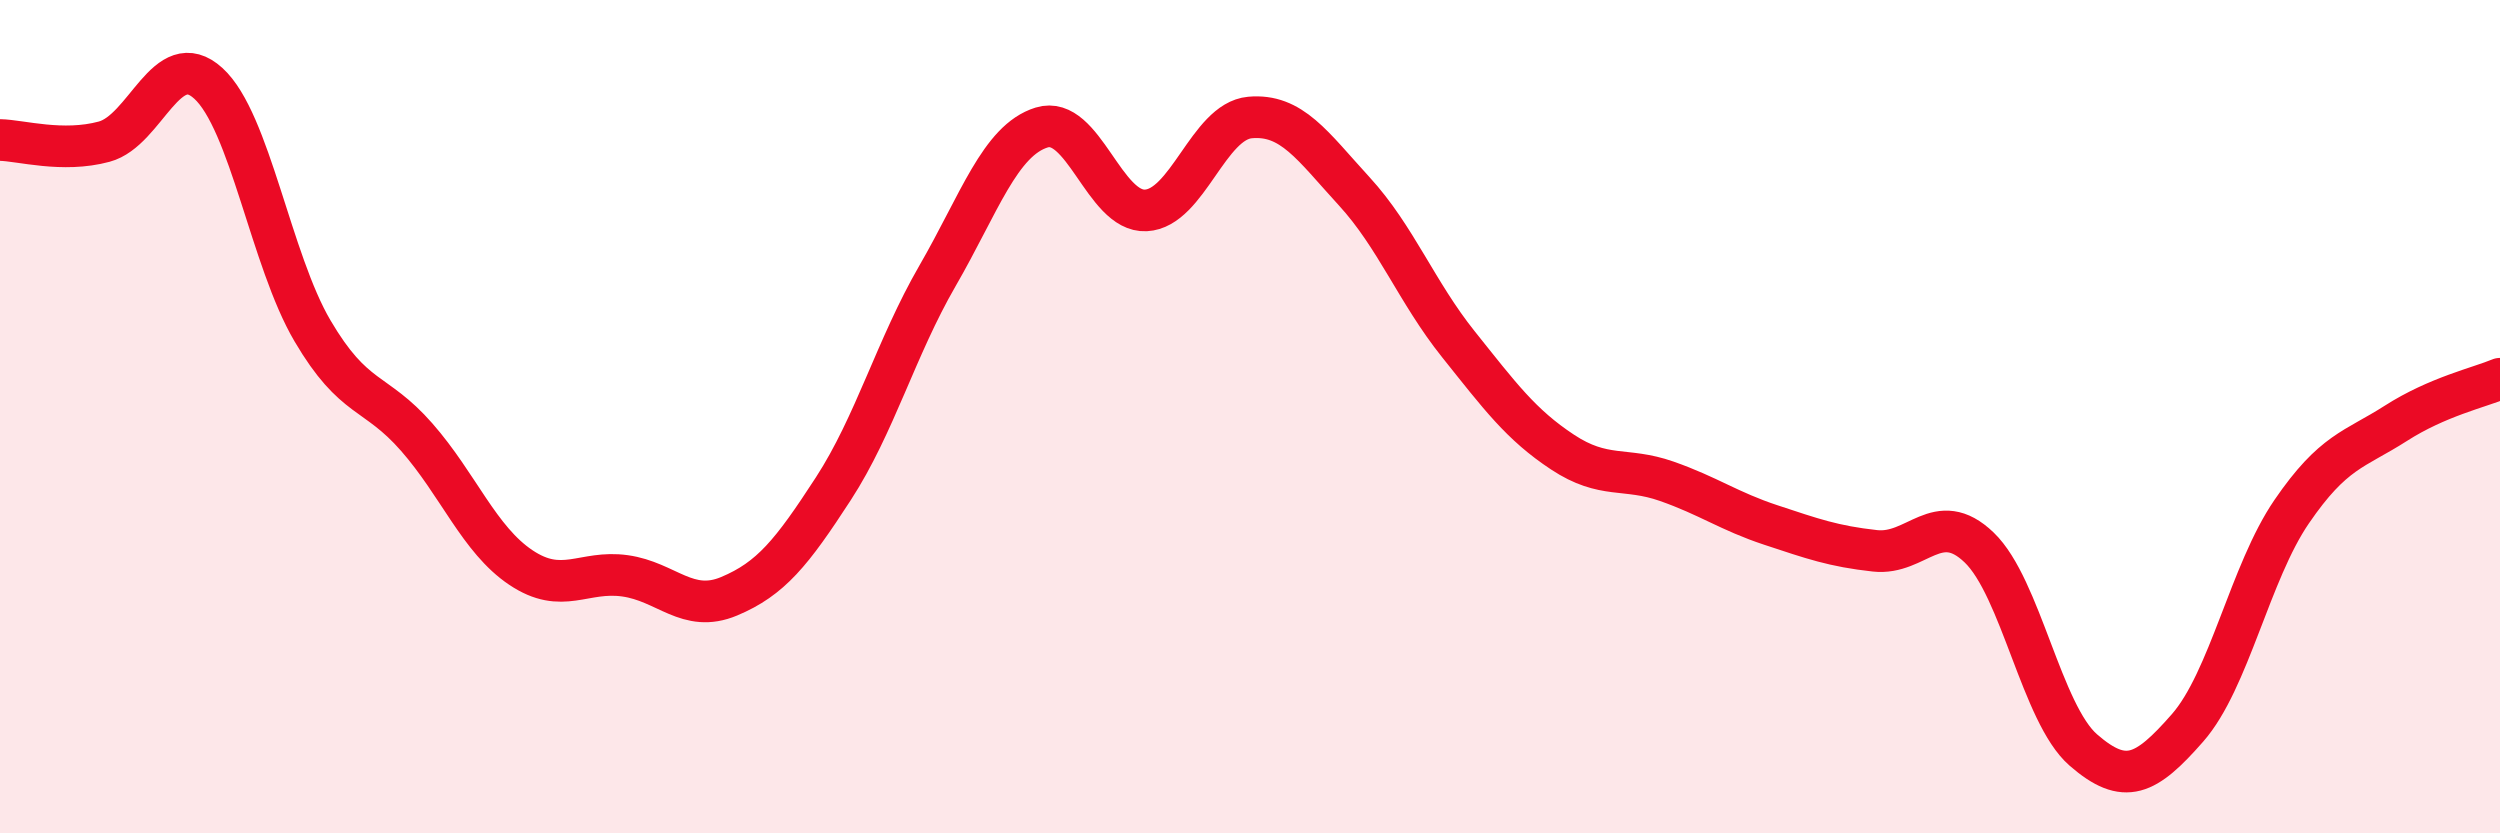 
    <svg width="60" height="20" viewBox="0 0 60 20" xmlns="http://www.w3.org/2000/svg">
      <path
        d="M 0,3.36 C 0.5,3.37 1.5,3.67 2.5,3.4 C 3.5,3.13 4,1.09 5,2 C 6,2.91 6.5,6.24 7.5,7.94 C 8.5,9.64 9,9.35 10,10.49 C 11,11.63 11.5,12.95 12.5,13.62 C 13.5,14.29 14,13.68 15,13.82 C 16,13.96 16.5,14.73 17.5,14.31 C 18.5,13.89 19,13.27 20,11.73 C 21,10.19 21.5,8.35 22.5,6.62 C 23.5,4.89 24,3.37 25,3.06 C 26,2.75 26.5,5.1 27.5,5.05 C 28.5,5 29,2.91 30,2.82 C 31,2.73 31.5,3.5 32.5,4.59 C 33.5,5.68 34,7.01 35,8.26 C 36,9.51 36.5,10.19 37.5,10.85 C 38.5,11.51 39,11.2 40,11.55 C 41,11.9 41.5,12.27 42.5,12.6 C 43.5,12.93 44,13.11 45,13.22 C 46,13.33 46.5,12.18 47.5,13.14 C 48.5,14.1 49,17.13 50,18 C 51,18.87 51.5,18.61 52.5,17.47 C 53.5,16.33 54,13.74 55,12.28 C 56,10.82 56.5,10.8 57.5,10.16 C 58.5,9.52 59.5,9.3 60,9.09L60 20L0 20Z"
        fill="#EB0A25"
        opacity="0.1"
        stroke-linecap="round"
        stroke-linejoin="round"
      />
      <path
        d="M 0,3.36 C 0.5,3.37 1.5,3.67 2.5,3.4 C 3.5,3.13 4,1.09 5,2 C 6,2.91 6.5,6.24 7.5,7.94 C 8.5,9.64 9,9.35 10,10.49 C 11,11.63 11.5,12.95 12.5,13.62 C 13.5,14.29 14,13.68 15,13.82 C 16,13.96 16.5,14.73 17.5,14.31 C 18.5,13.89 19,13.27 20,11.73 C 21,10.19 21.5,8.35 22.5,6.62 C 23.5,4.89 24,3.37 25,3.06 C 26,2.75 26.5,5.1 27.5,5.05 C 28.5,5 29,2.91 30,2.82 C 31,2.73 31.5,3.5 32.5,4.59 C 33.5,5.68 34,7.01 35,8.26 C 36,9.51 36.5,10.19 37.5,10.85 C 38.5,11.51 39,11.2 40,11.55 C 41,11.9 41.5,12.27 42.5,12.6 C 43.5,12.93 44,13.11 45,13.22 C 46,13.33 46.5,12.18 47.5,13.14 C 48.5,14.1 49,17.13 50,18 C 51,18.87 51.5,18.61 52.5,17.47 C 53.5,16.33 54,13.74 55,12.28 C 56,10.82 56.5,10.8 57.5,10.16 C 58.5,9.52 59.5,9.3 60,9.09"
        stroke="#EB0A25"
        stroke-width="1"
        fill="none"
        stroke-linecap="round"
        stroke-linejoin="round"
      />
    </svg>
  